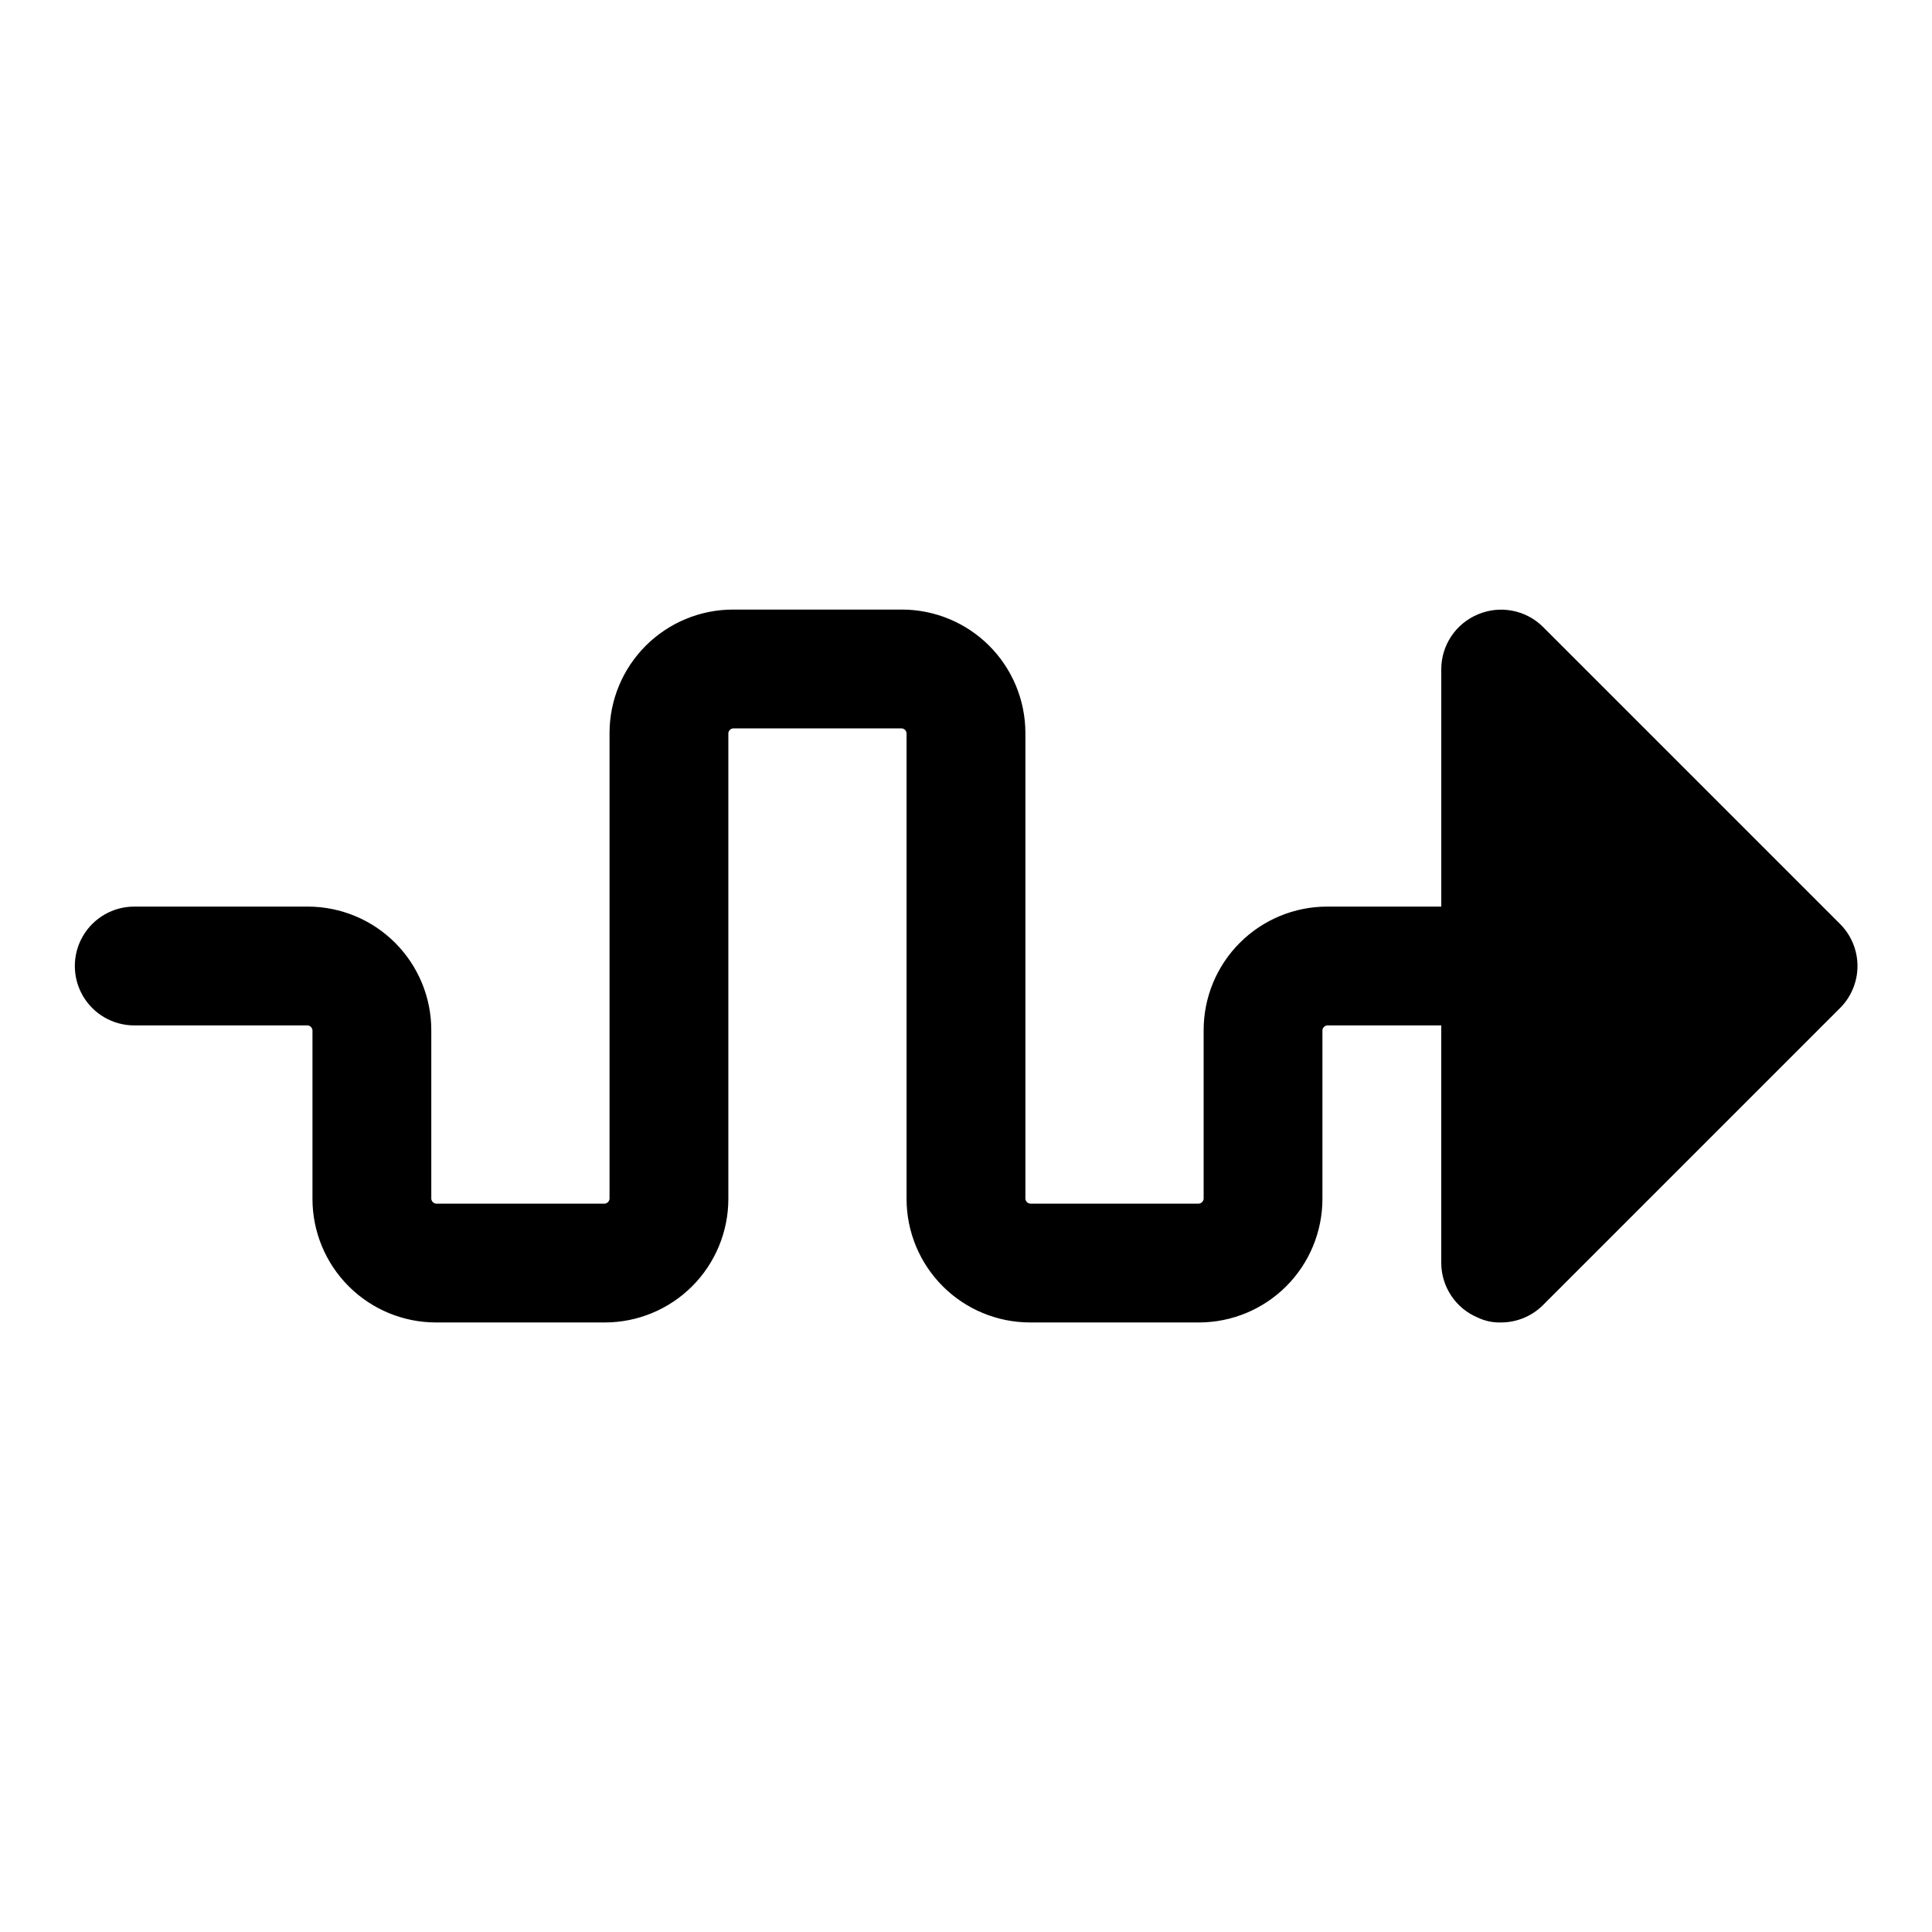 <?xml version="1.0" encoding="UTF-8"?>
<!-- Uploaded to: ICON Repo, www.svgrepo.com, Generator: ICON Repo Mixer Tools -->
<svg fill="#000000" width="800px" height="800px" version="1.1" viewBox="144 144 512 512" xmlns="http://www.w3.org/2000/svg">
 <path d="m631.59 411.18-78.719 78.719v0.004c-2.973 2.945-6.996 4.59-11.18 4.562-2.066 0.055-4.113-0.375-5.984-1.258-2.875-1.18-5.336-3.188-7.07-5.766-1.738-2.578-2.676-5.609-2.691-8.719v-62.977h-30.227c-0.664 0.07-1.188 0.594-1.262 1.262v44.715-0.004c0 8.684-3.449 17.016-9.59 23.156s-14.473 9.59-23.156 9.59h-44.711c-8.688 0-17.016-3.449-23.156-9.59-6.144-6.141-9.594-14.473-9.594-23.156v-123.43c-0.07-0.664-0.594-1.188-1.258-1.258h-44.715c-0.664 0.07-1.188 0.594-1.258 1.258v123.43c0 8.684-3.453 17.016-9.594 23.156-6.141 6.141-14.469 9.59-23.156 9.59h-44.711c-8.688 0-17.016-3.449-23.156-9.59s-9.594-14.473-9.594-23.156v-44.711c-0.07-0.668-0.594-1.191-1.258-1.262h-45.973c-5.625 0-10.824-3-13.637-7.871s-2.812-10.875 0-15.746 8.012-7.871 13.637-7.871h45.973c8.684 0 17.016 3.449 23.156 9.594 6.141 6.141 9.59 14.469 9.59 23.156v44.715-0.004c0.07 0.664 0.598 1.188 1.262 1.262h44.711c0.664-0.074 1.191-0.598 1.262-1.262v-123.43c0-8.684 3.449-17.016 9.59-23.156s14.473-9.59 23.156-9.59h44.715c8.684 0 17.012 3.449 23.156 9.59 6.141 6.141 9.59 14.473 9.59 23.156v123.43c0.07 0.664 0.594 1.188 1.262 1.262h44.715-0.004c0.664-0.074 1.188-0.598 1.262-1.262v-44.711c0-8.688 3.449-17.016 9.59-23.156 6.141-6.144 14.473-9.594 23.156-9.594h30.227v-62.977c0.016-3.106 0.953-6.141 2.691-8.719 1.734-2.578 4.195-4.582 7.07-5.766 2.867-1.203 6.027-1.535 9.082-0.945 3.055 0.586 5.867 2.066 8.082 4.254l78.719 78.719c2.981 2.957 4.656 6.981 4.656 11.18 0 4.195-1.676 8.219-4.656 11.176z"/>
</svg>